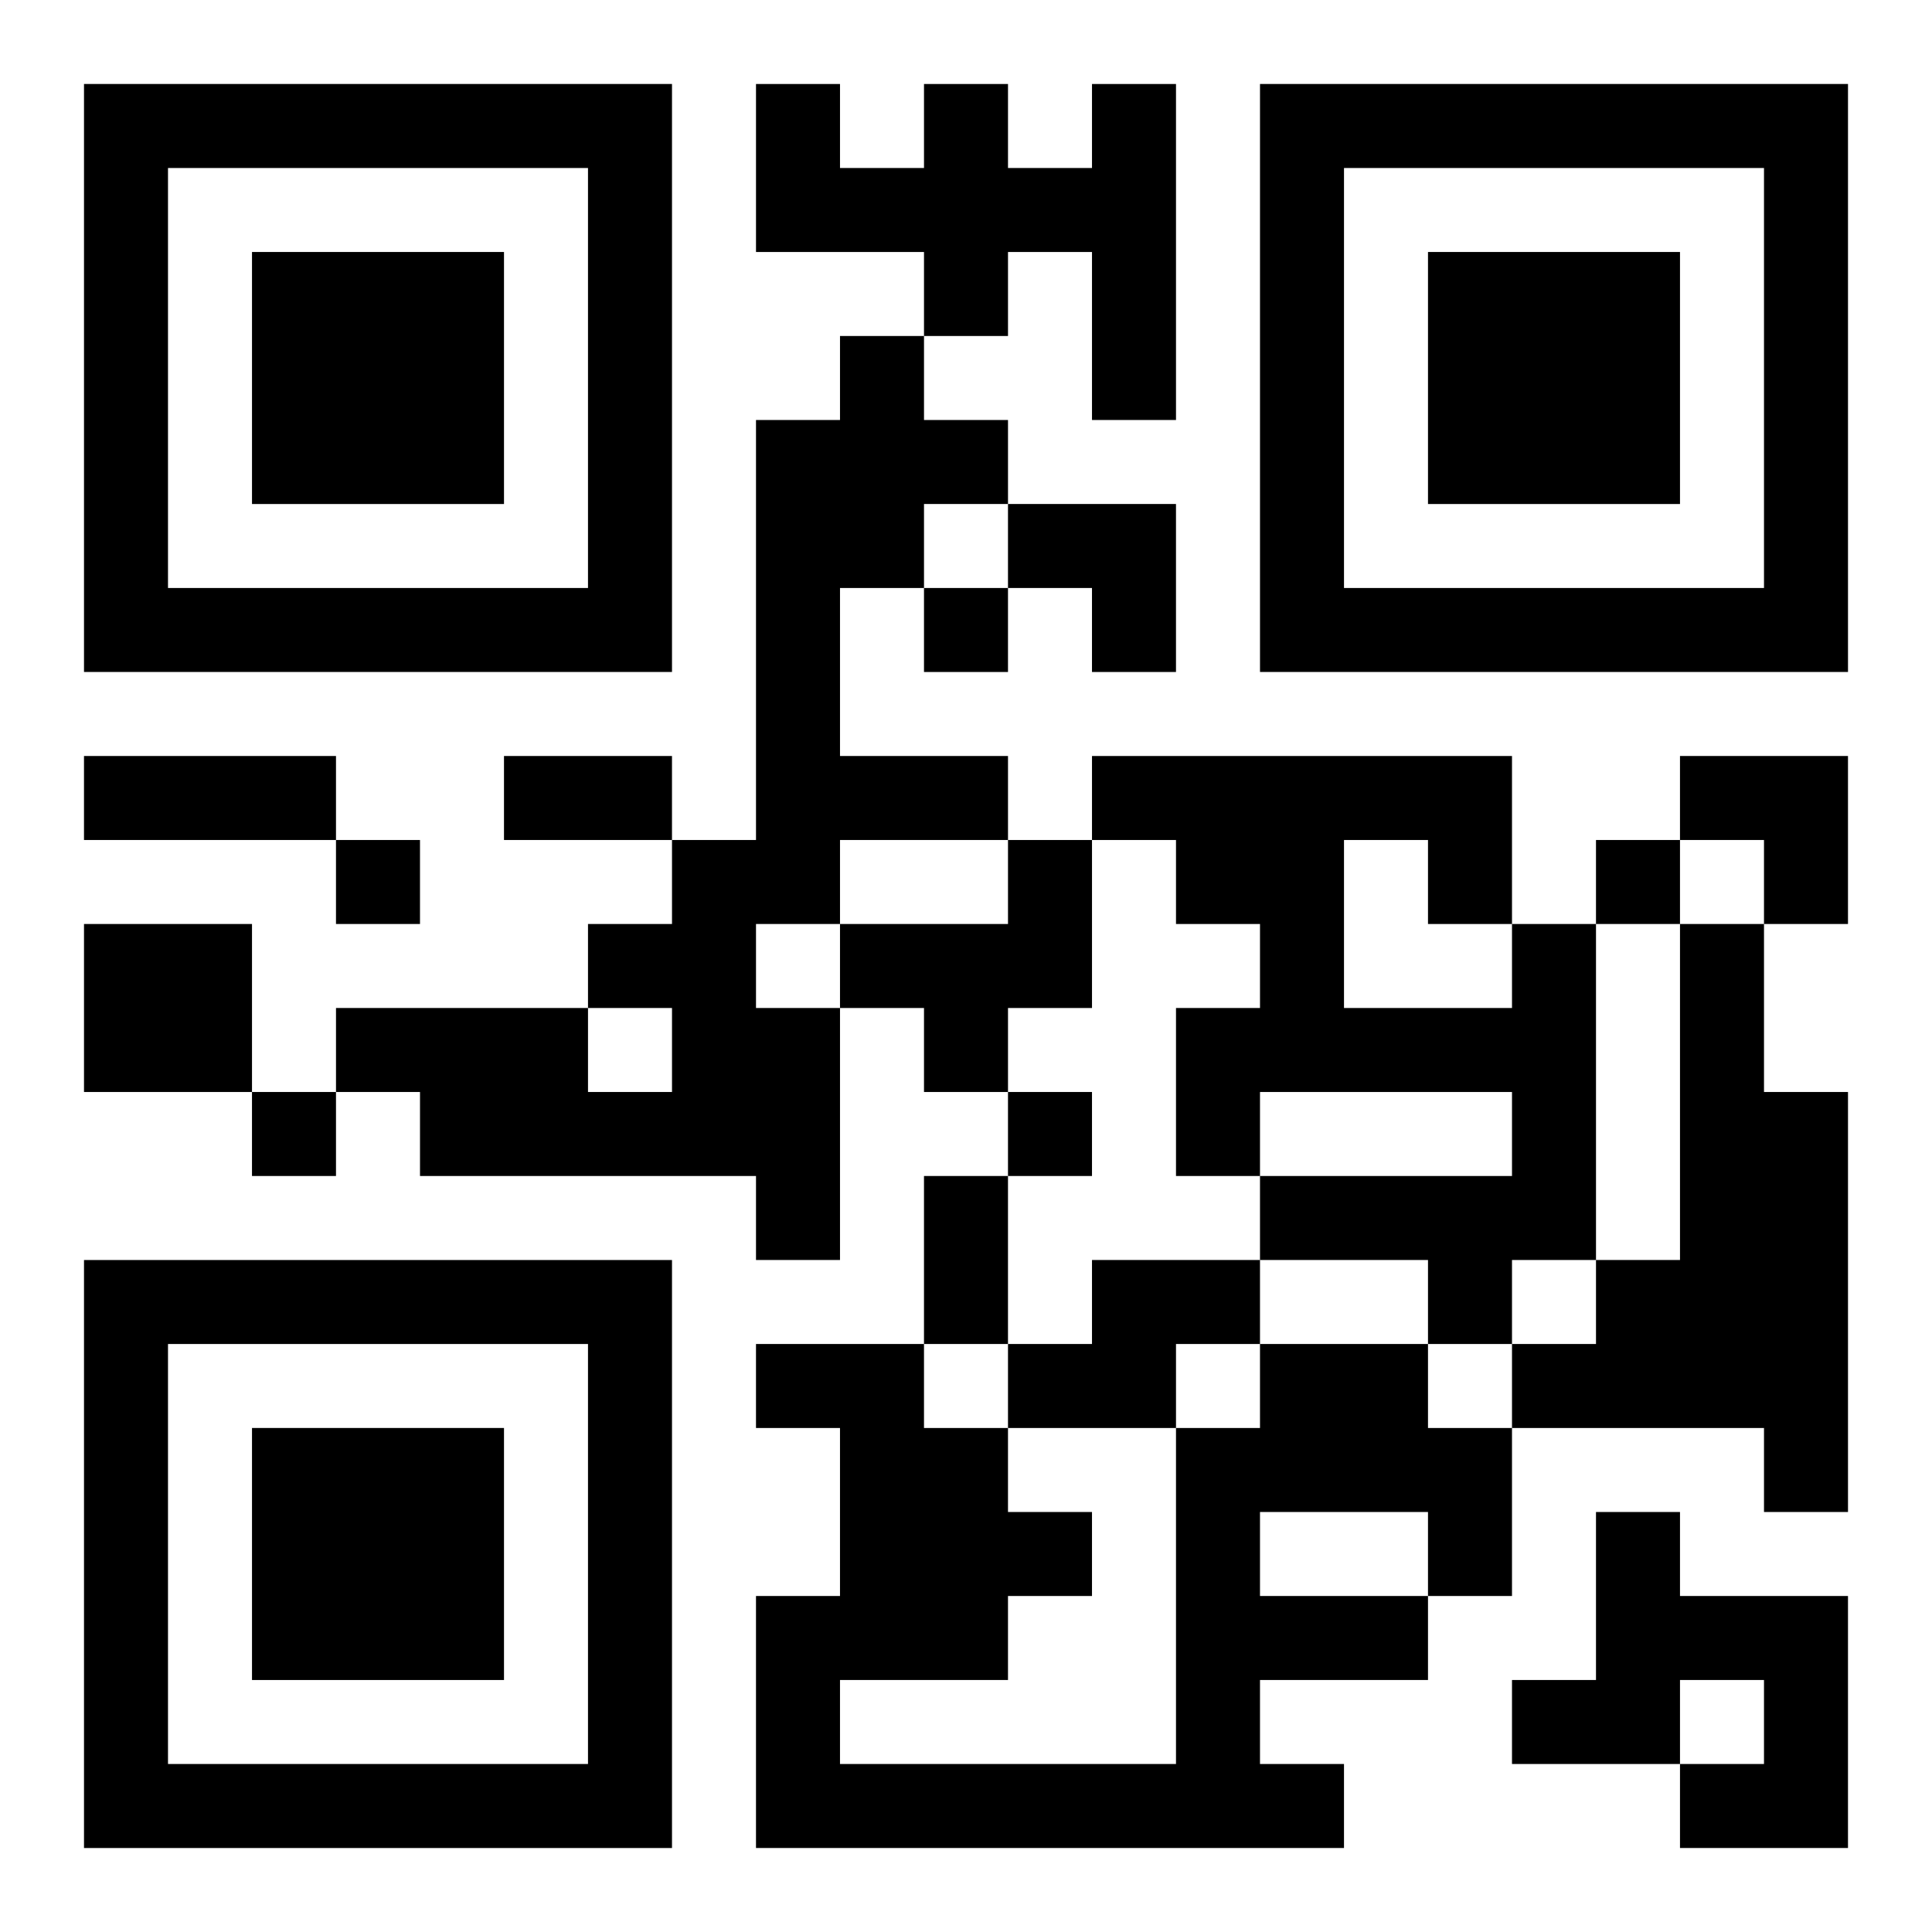 <?xml version="1.0" encoding="UTF-8"?>
<svg width="250" height="250" baseProfile="full" version="1.1" viewBox="-1 -1 23 23" xmlns="http://www.w3.org/2000/svg" xmlns:xlink="http://www.w3.org/1999/xlink"><symbol id="a"><path d="m0 7v7h7v-7h-7zm1 1h5v5h-5v-5zm1 1v3h3v-3h-3z"/></symbol><use y="-7" xlink:href="#a"/><use y="7" xlink:href="#a"/><use x="14" y="-7" xlink:href="#a"/><path d="m12 0h1v4h-1v-2h-1v1h-1v-1h-2v-2h1v1h1v-1h1v1h1v-1m-3 3h1v1h1v1h-1v1h-1v2h2v1h-2v1h-1v1h1v3h-1v-1h-4v-1h-1v-1h3v1h1v-1h-1v-1h1v-1h1v-5h1v-1m2 6h1v2h-1v1h-1v-1h-1v-1h2v-1m-11 1h2v2h-2v-2m17 0h1v4h-1v1h-1v-1h-2v-1h3v-1h-3v1h-1v-2h1v-1h-1v-1h-1v-1h5v2m-2-1v2h2v-1h-1v-1h-1m4 1h1v2h1v5h-1v-1h-3v-1h1v-1h1v-4m-7 4h2v1h-1v1h-2v-1h1v-1m2 1h2v1h1v2h-1v1h-2v1h1v1h-7v-3h1v-2h-1v-1h2v1h1v1h1v1h-1v1h-2v1h4v-4h1v-1m0 2v1h2v-1h-2m4 0h1v1h2v3h-2v-1h1v-1h-1v1h-2v-1h1v-2m-8-11v1h1v-1h-1m-7 3v1h1v-1h-1m15 0v1h1v-1h-1m-16 3v1h1v-1h-1m9 0v1h1v-1h-1m-11-4h3v1h-3v-1m5 0h2v1h-2v-1m5 5h1v2h-1v-2m1-8h2v2h-1v-1h-1zm8 3h2v2h-1v-1h-1z"/></svg>
